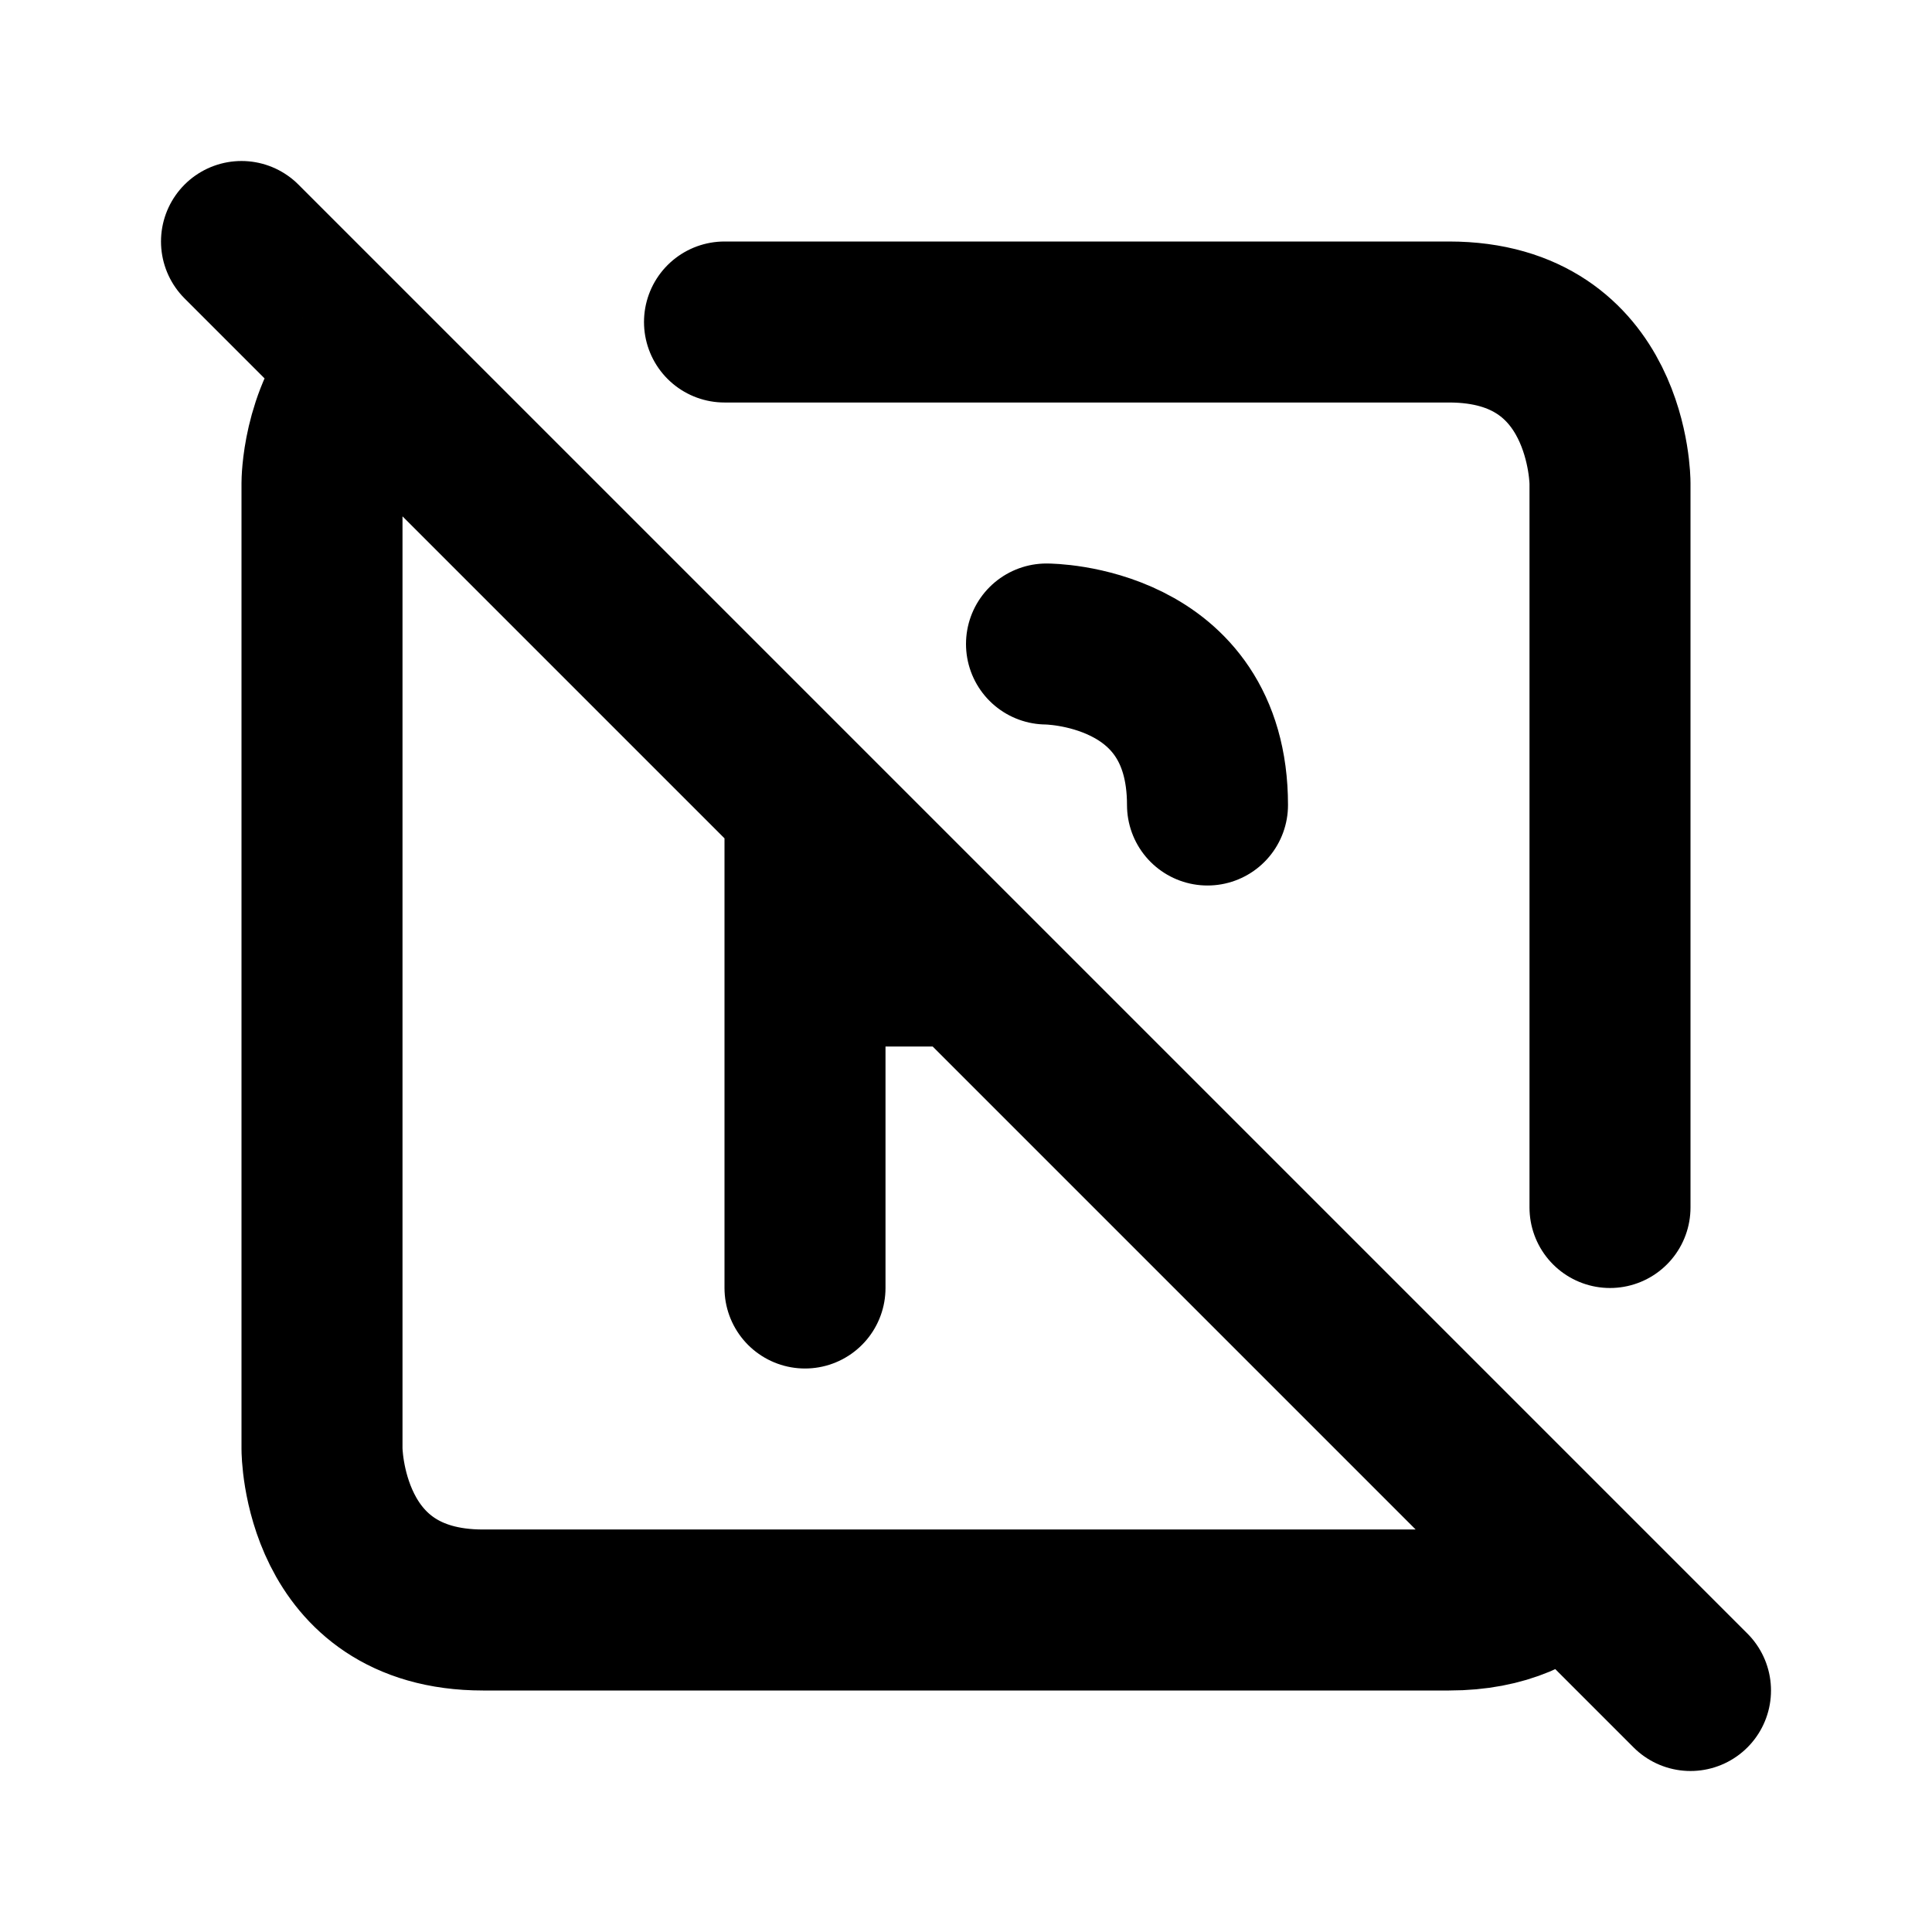 <svg xmlns="http://www.w3.org/2000/svg" viewBox="0 0 24 24" width="1em" height="1em">
<path fill="none" stroke="currentColor" stroke-linecap="round" stroke-linejoin="round" stroke-width="2" d="M3 3L21 21M9 4L18 4C20 4 20 6 20 6L20 15M19.438 19.45C19.142 19.762 18.69 20 18 20L6 20C4 20 4 18 4 18L4 6C4 6 4 5.189 4.516 4.6M11.984 12L10 12M13 8C13 8 15 8 15 10M10 16L10 10"/>
</svg>
